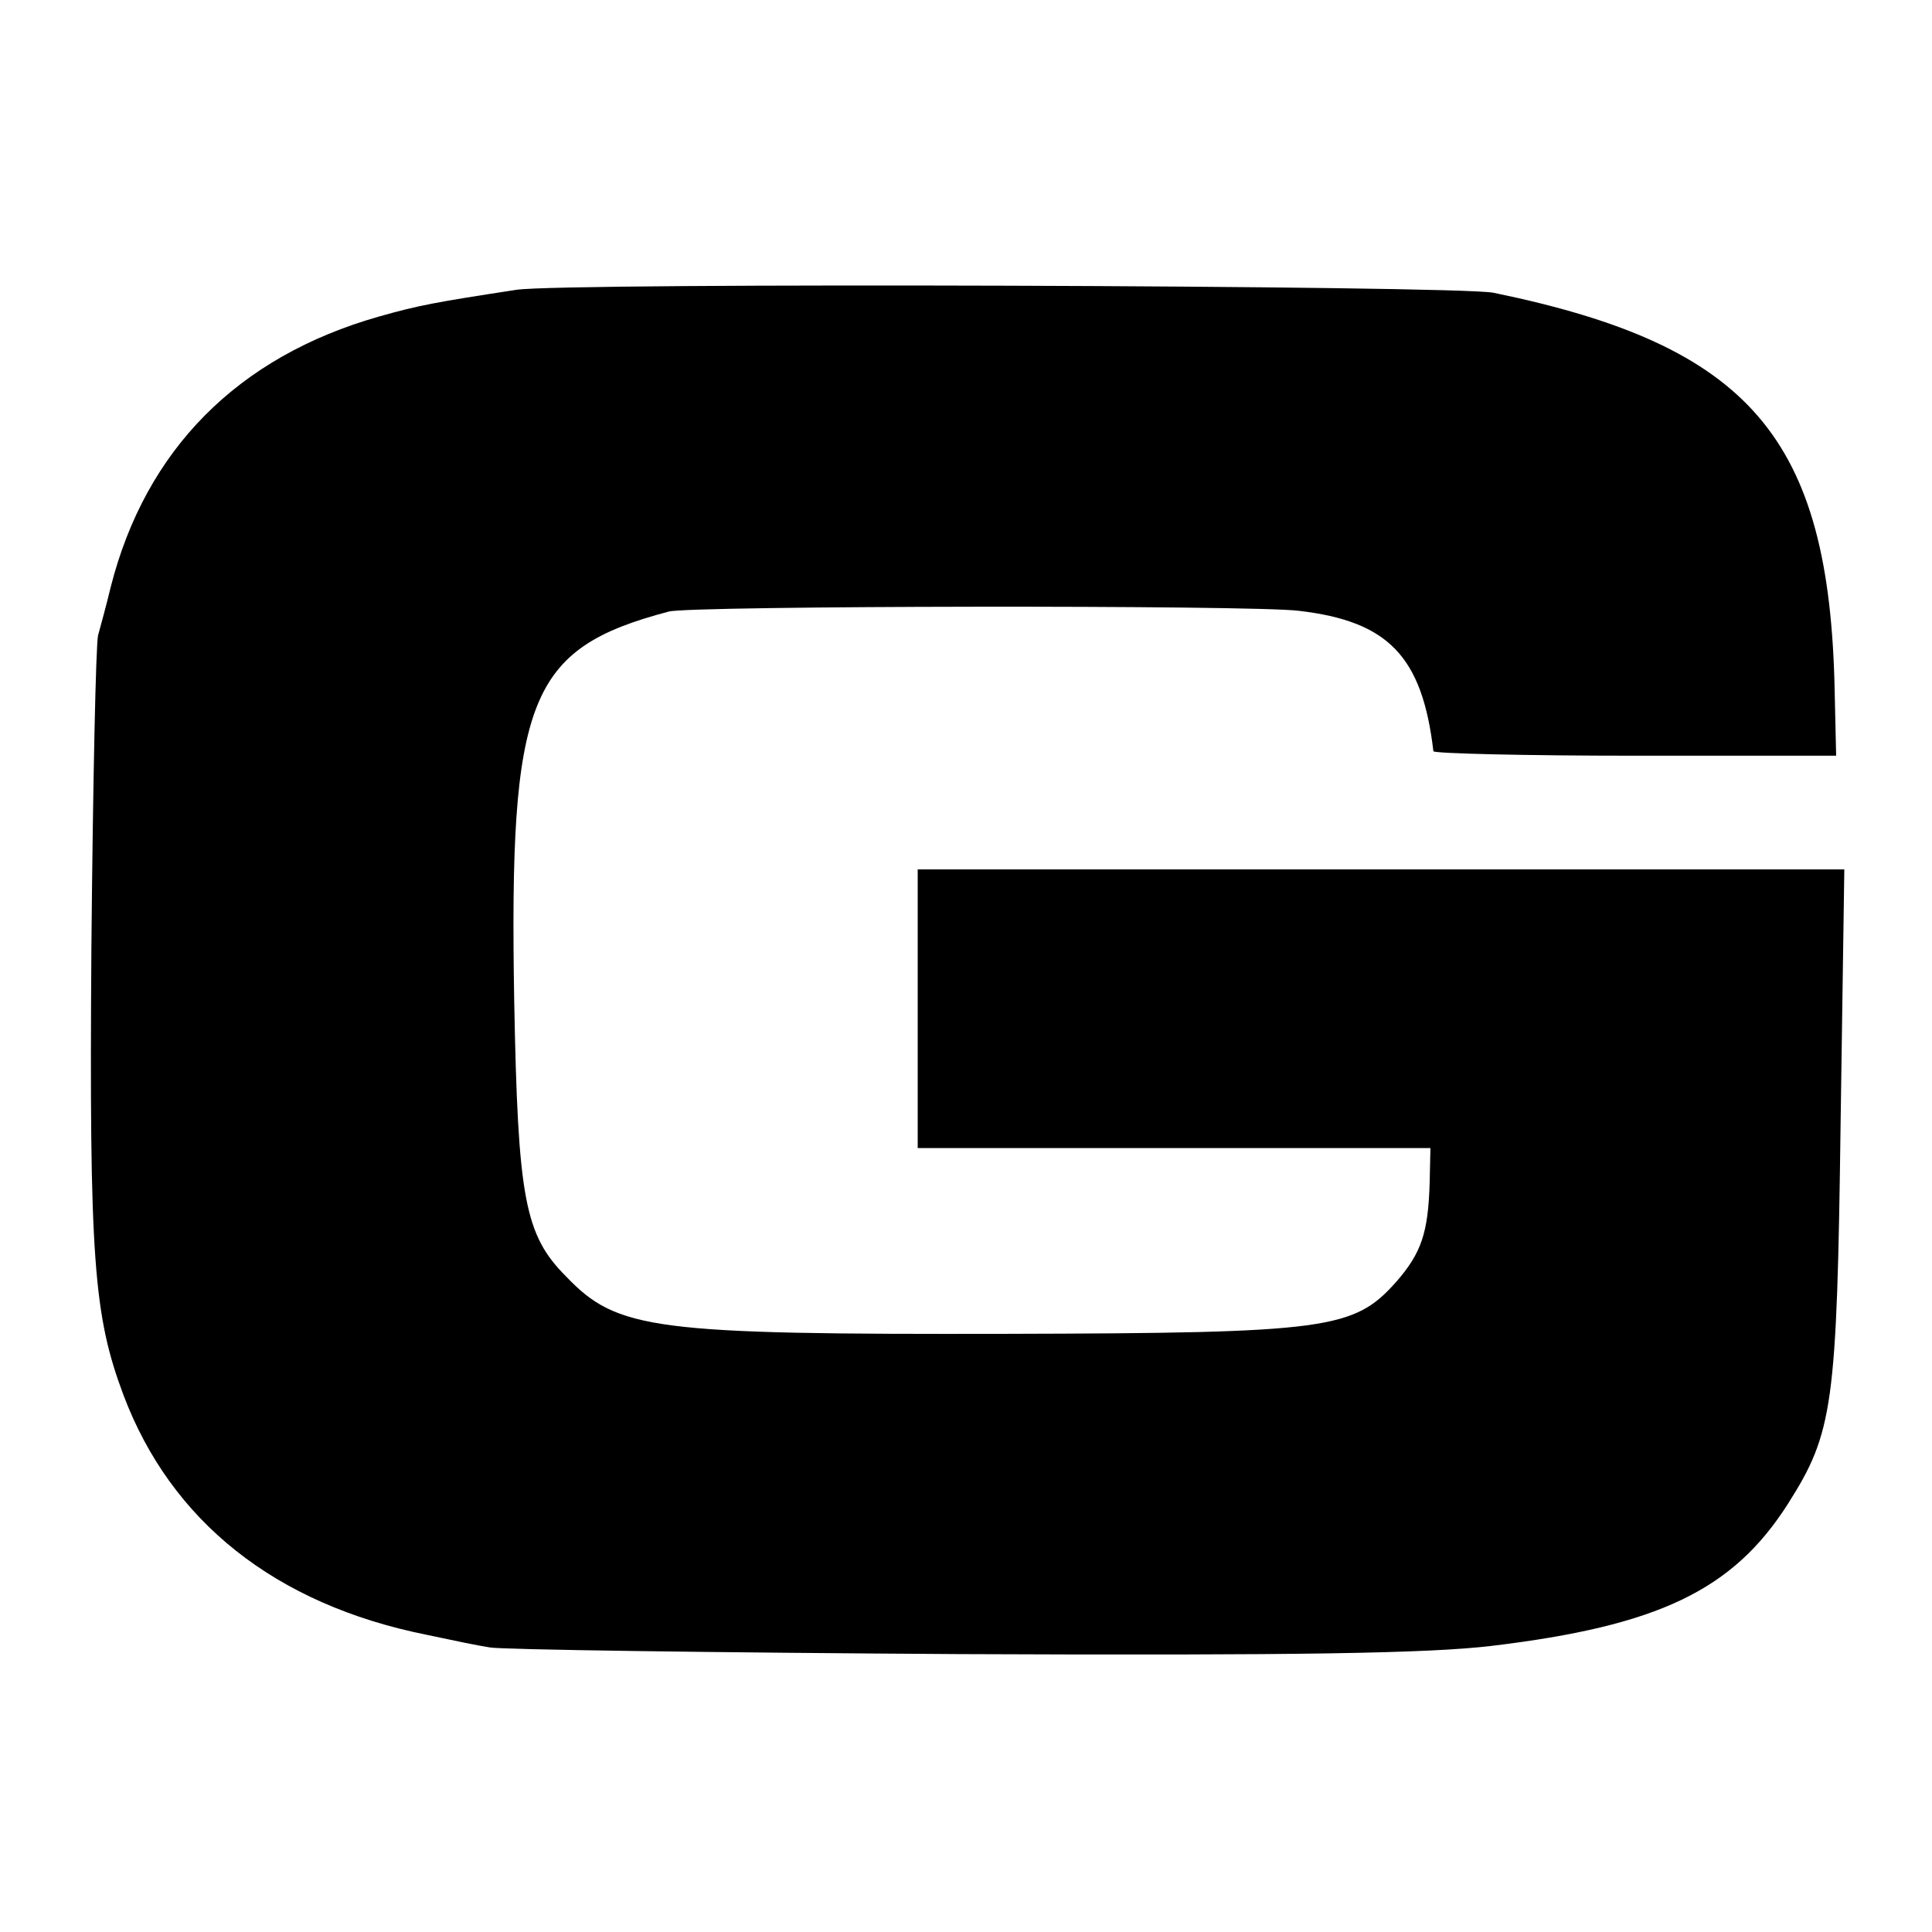<?xml version="1.0" standalone="no"?>
<!DOCTYPE svg PUBLIC "-//W3C//DTD SVG 20010904//EN"
 "http://www.w3.org/TR/2001/REC-SVG-20010904/DTD/svg10.dtd">
<svg version="1.0" xmlns="http://www.w3.org/2000/svg"
 width="260pt" height="260pt" viewBox="0 0 260 260"
 preserveAspectRatio="xMidYMid meet">
<g transform="translate(0,260) scale(0.1,-0.1)"
fill="#000000" stroke="none">
<path d="M695 2210 c-111 -17 -132 -21 -185 -36 -190 -54 -314 -179 -361 -364
-6 -25 -14 -54 -17 -65 -3 -11 -7 -200 -9 -420 -3 -419 3 -495 43 -602 64
-170 204 -282 408 -323 33 -7 71 -15 85 -17 14 -3 298 -7 631 -9 461 -2 632 1
717 11 225 27 325 75 399 191 61 96 66 132 71 512 l5 342 -624 0 -623 0 0
-187 0 -188 345 0 345 0 -1 -46 c-2 -68 -11 -95 -45 -134 -57 -64 -91 -69
-524 -70 -476 -1 -524 5 -593 77 -56 56 -65 105 -70 371 -7 408 19 474 208
524 29 8 785 9 848 1 120 -14 166 -61 181 -189 1 -3 123 -6 272 -6 l270 0 -2
88 c-7 340 -114 464 -459 535 -48 10 -1252 14 -1315 4z"/>
</g>
</svg>
